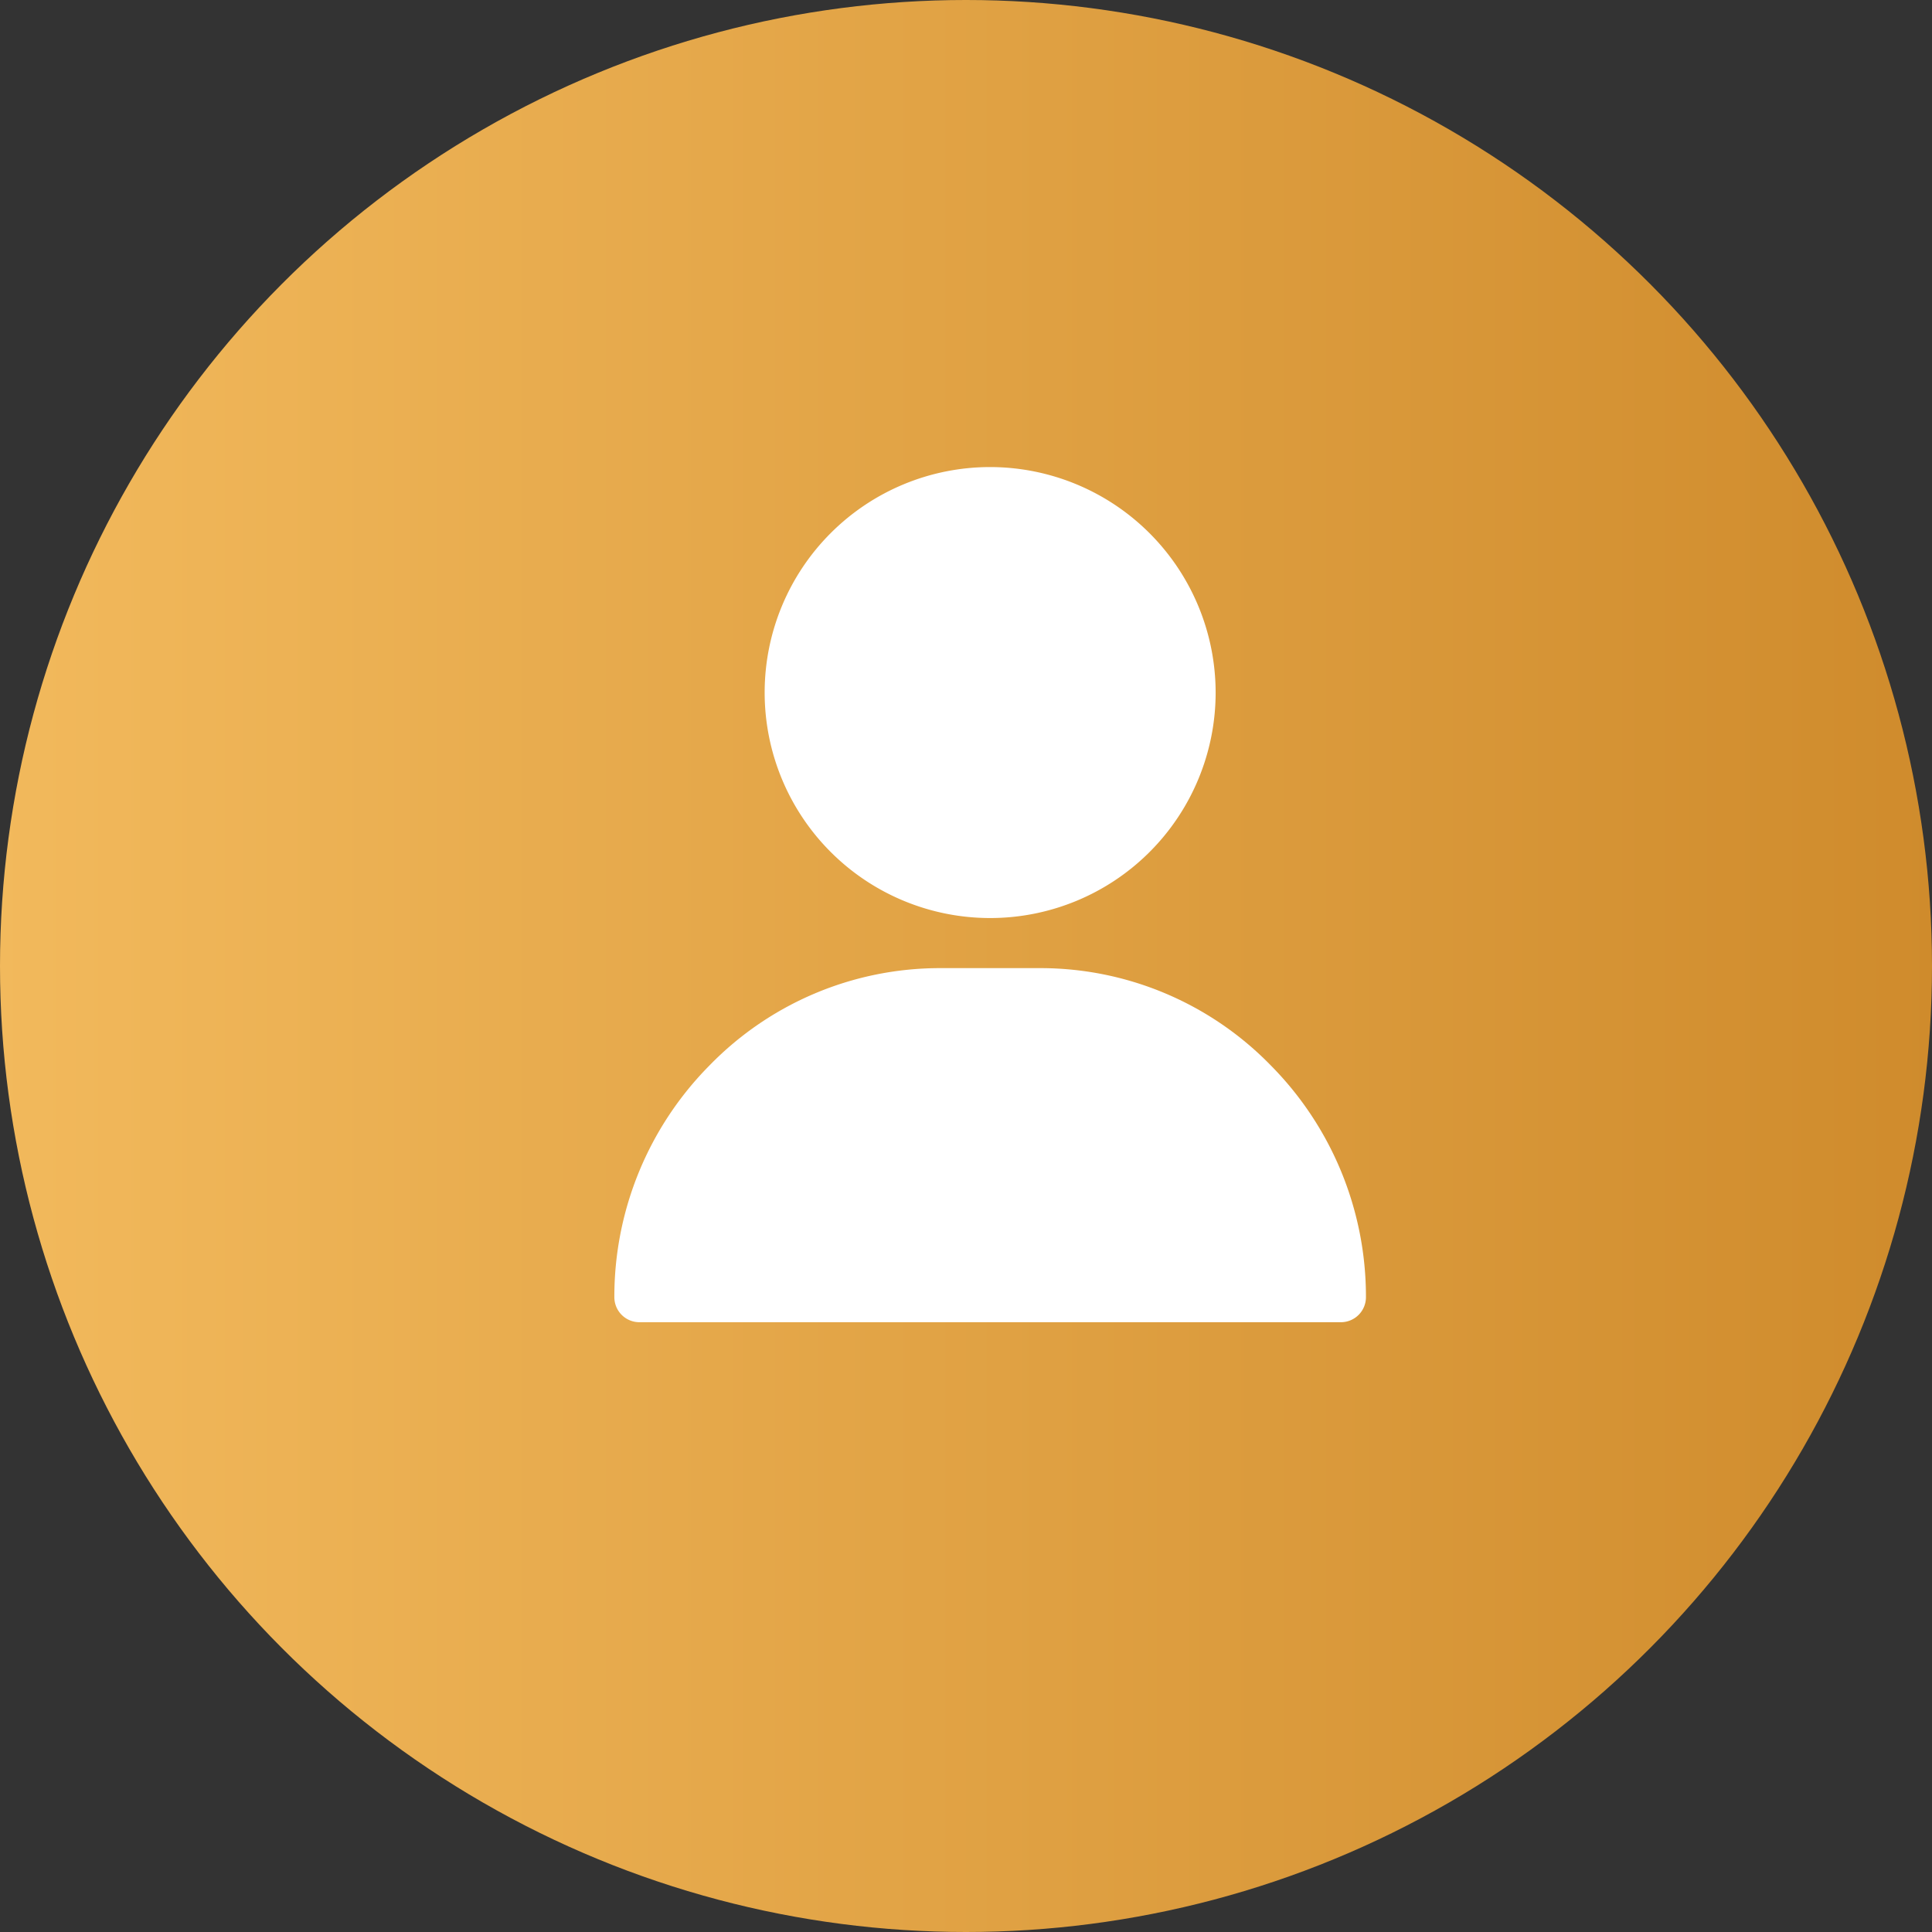 <svg xmlns="http://www.w3.org/2000/svg" xmlns:xlink="http://www.w3.org/1999/xlink" width="80" height="80" viewBox="0 0 80 80" alt="Avatar Image">
  <rect x="0" y="0" width="80" height="80" fill="#333333" stroke="none"/>
  <defs>
    <linearGradient id="linear-gradient" y1="0.5" x2="1" y2="0.5" gradientUnits="objectBoundingBox">
      <stop offset="0" stop-color="#f2b95c"/>
      <stop offset="1" stop-color="#cf8b2c"/>
    </linearGradient>
  </defs>
  <g id="Group_1217" data-name="Group 1217" transform="translate(-728 -277)">
    <circle id="Ellipse_866" data-name="Ellipse 866" cx="40" cy="40" r="40" transform="translate(728 277)" fill="url(#linear-gradient)"/>
    <g id="user" transform="translate(722.439 296.34)">
      <g id="Group_52" data-name="Group 52" transform="translate(37.224)">
        <g id="Group_51" data-name="Group 51">
          <path id="Path_5157" data-name="Path 5157" d="M130.337,0a9.337,9.337,0,1,0,9.337,9.337A9.347,9.347,0,0,0,130.337,0Z" transform="translate(-121)" fill="#fff"/>
        </g>
      </g>
      <g id="Group_54" data-name="Group 54" transform="translate(31 20.748)">
        <g id="Group_53" data-name="Group 53" transform="translate(0)">
          <path id="Path_5158" data-name="Path 5158" d="M58.178,304.025A13.31,13.31,0,0,0,48.636,300h-4.15a13.31,13.31,0,0,0-9.542,4.025,13.607,13.607,0,0,0-3.944,9.6,1.037,1.037,0,0,0,1.037,1.037H61.085a1.037,1.037,0,0,0,1.037-1.037A13.607,13.607,0,0,0,58.178,304.025Z" transform="translate(-31 -300)" fill="#fff"/>
        </g>
      </g>
    </g>
  </g>
</svg>
